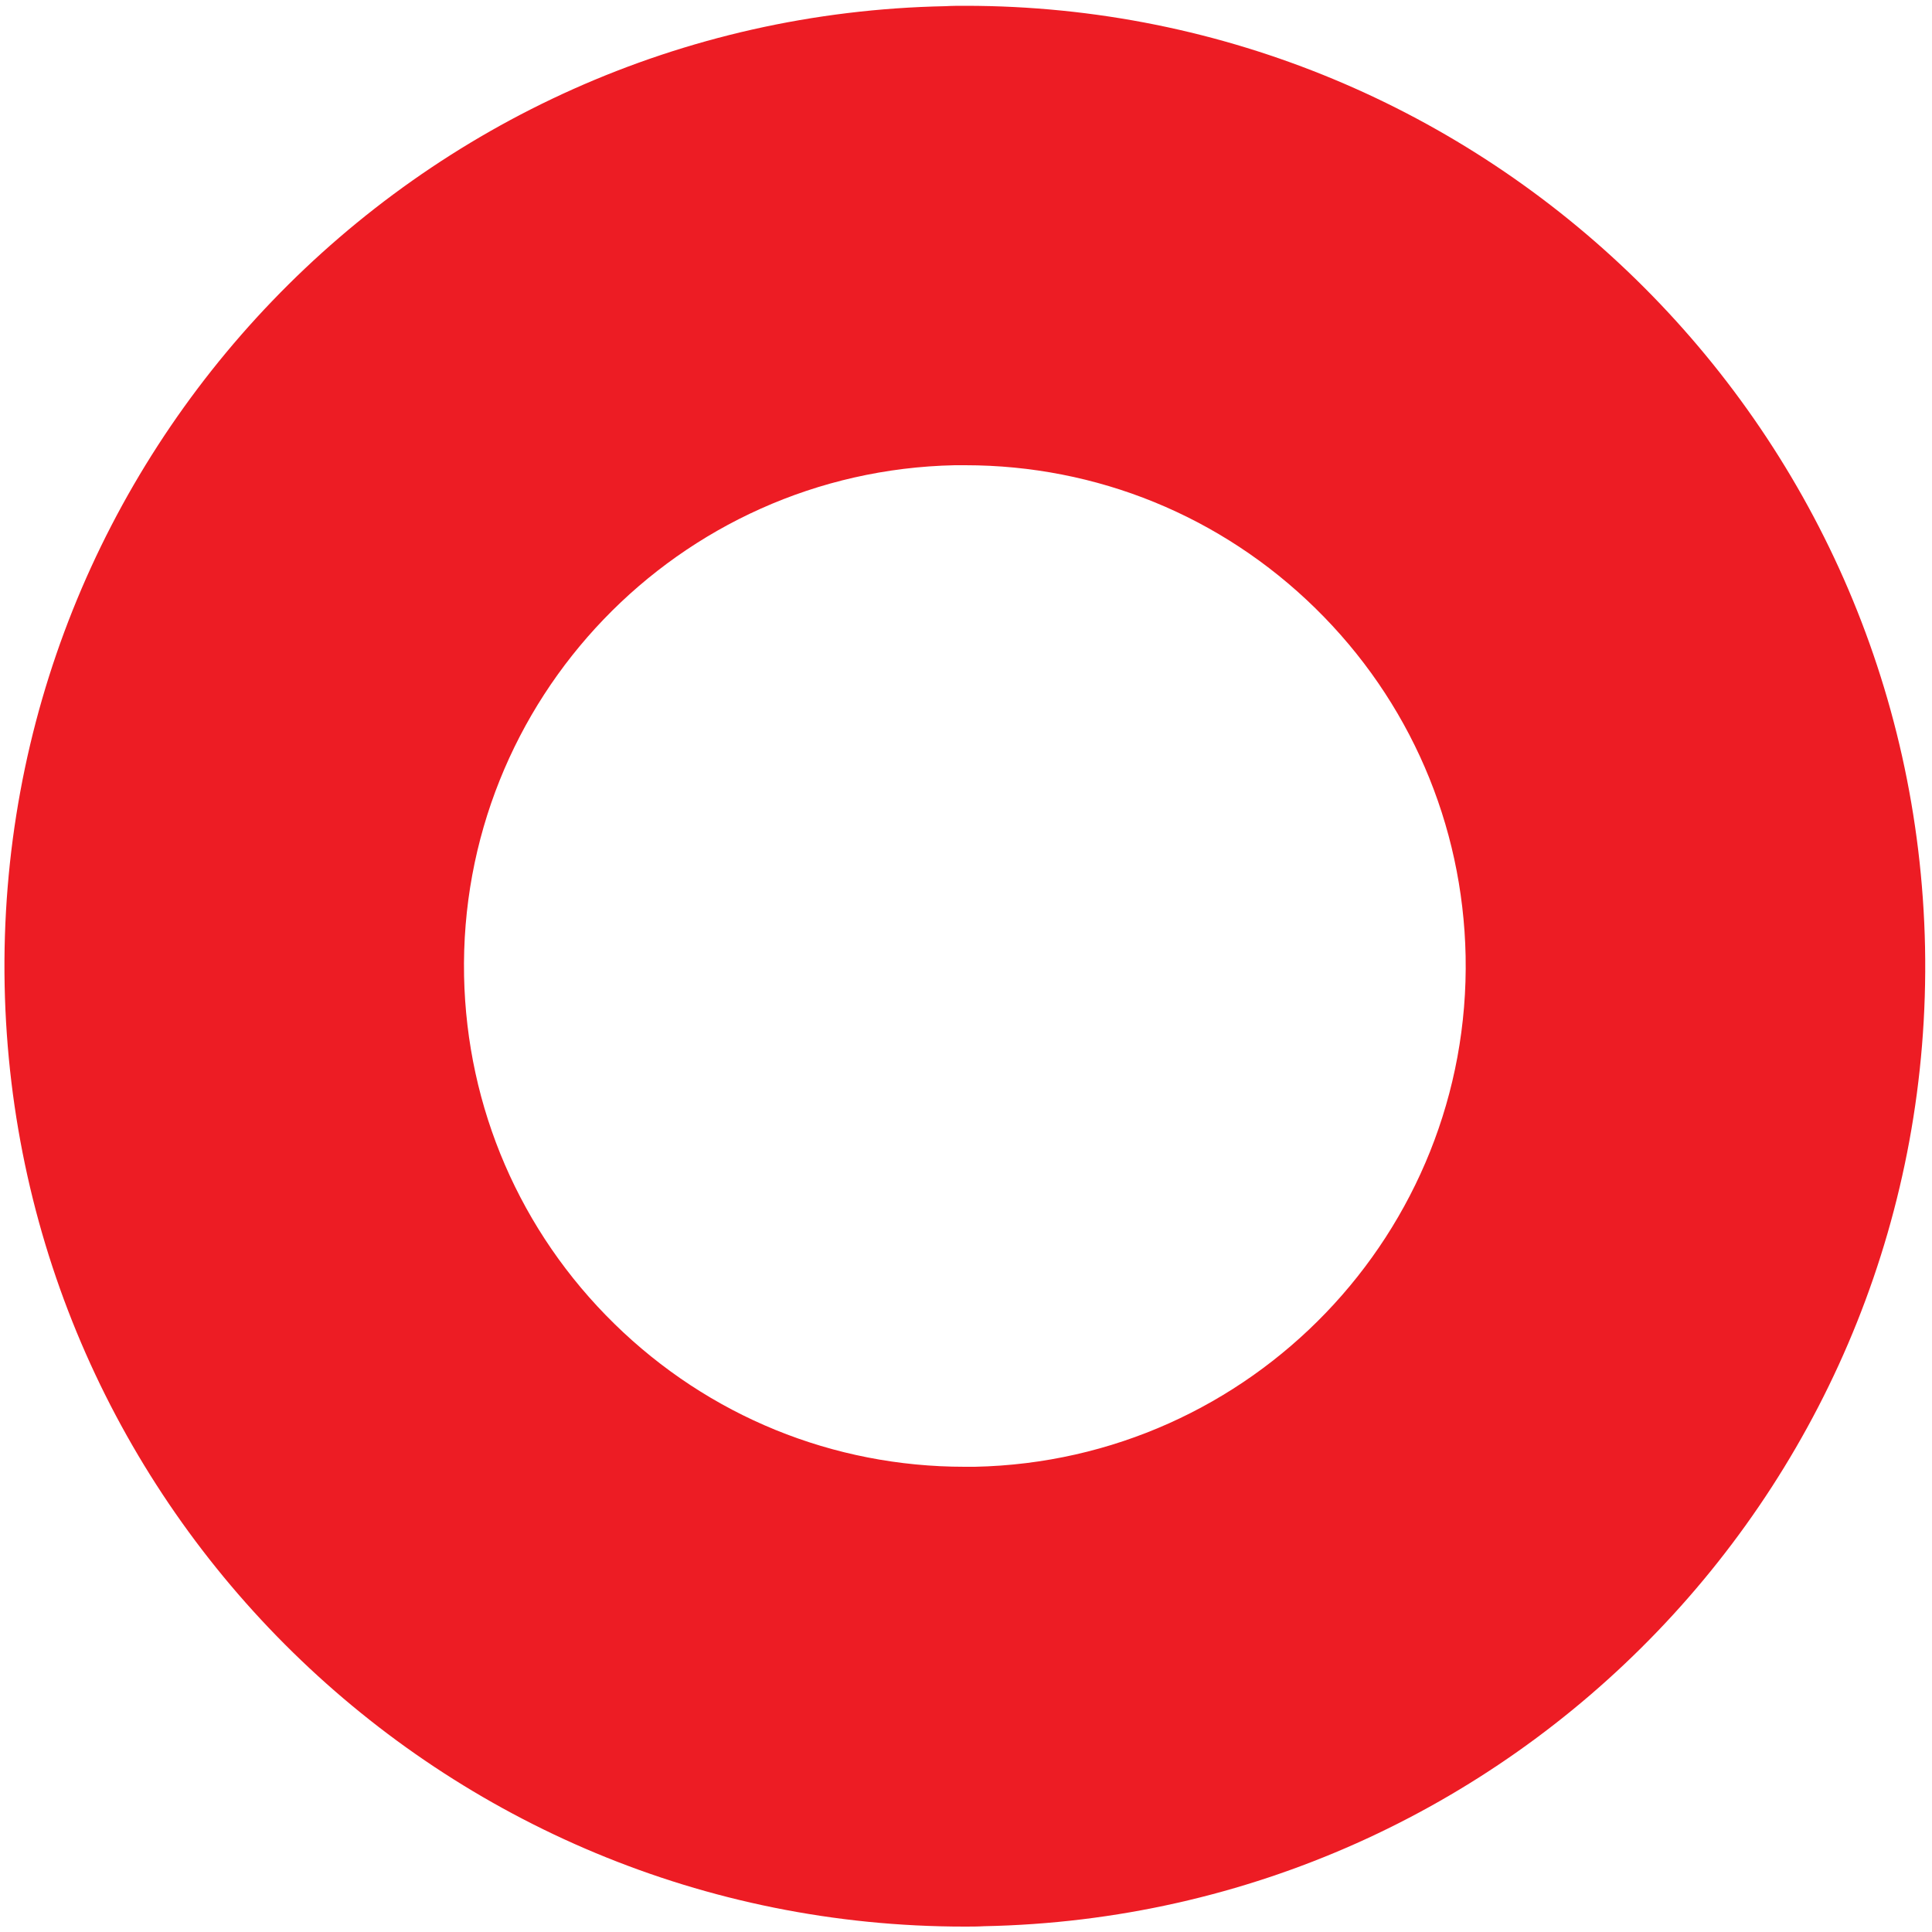 <svg xmlns="http://www.w3.org/2000/svg" xmlns:xlink="http://www.w3.org/1999/xlink" id="Layer_1" x="0px" y="0px" viewBox="0 0 500 500" style="enable-background:new 0 0 500 500;" xml:space="preserve"><style type="text/css">	.st0{fill:#ED1C24;}</style><path class="st0" d="M249.8,120.4c34,0,66.2,13.1,90.6,37c24.4,23.9,38.2,55.9,38.9,90c1.4,71.5-55.5,130.7-127,132.2 c-0.9,0-1.8,0-2.7,0c-34,0-66.2-13.1-90.6-37c-24.4-23.9-38.2-55.9-38.9-90c-1.4-71.5,55.5-130.7,127-132.2 C248,120.4,248.9,120.4,249.8,120.4L249.8,120.4L249.8,120.4 M249.8,1.5c-1.7,0-3.4,0-5.1,0.1C107.5,4.3-1.5,117.8,1.2,255 c2.7,135.5,113.4,243.6,248.4,243.6c1.7,0,3.4,0,5.1-0.1c137.2-2.7,246.2-116.2,243.5-253.4C495.4,109.5,384.7,1.5,249.8,1.5 L249.8,1.5z"></path></svg>
